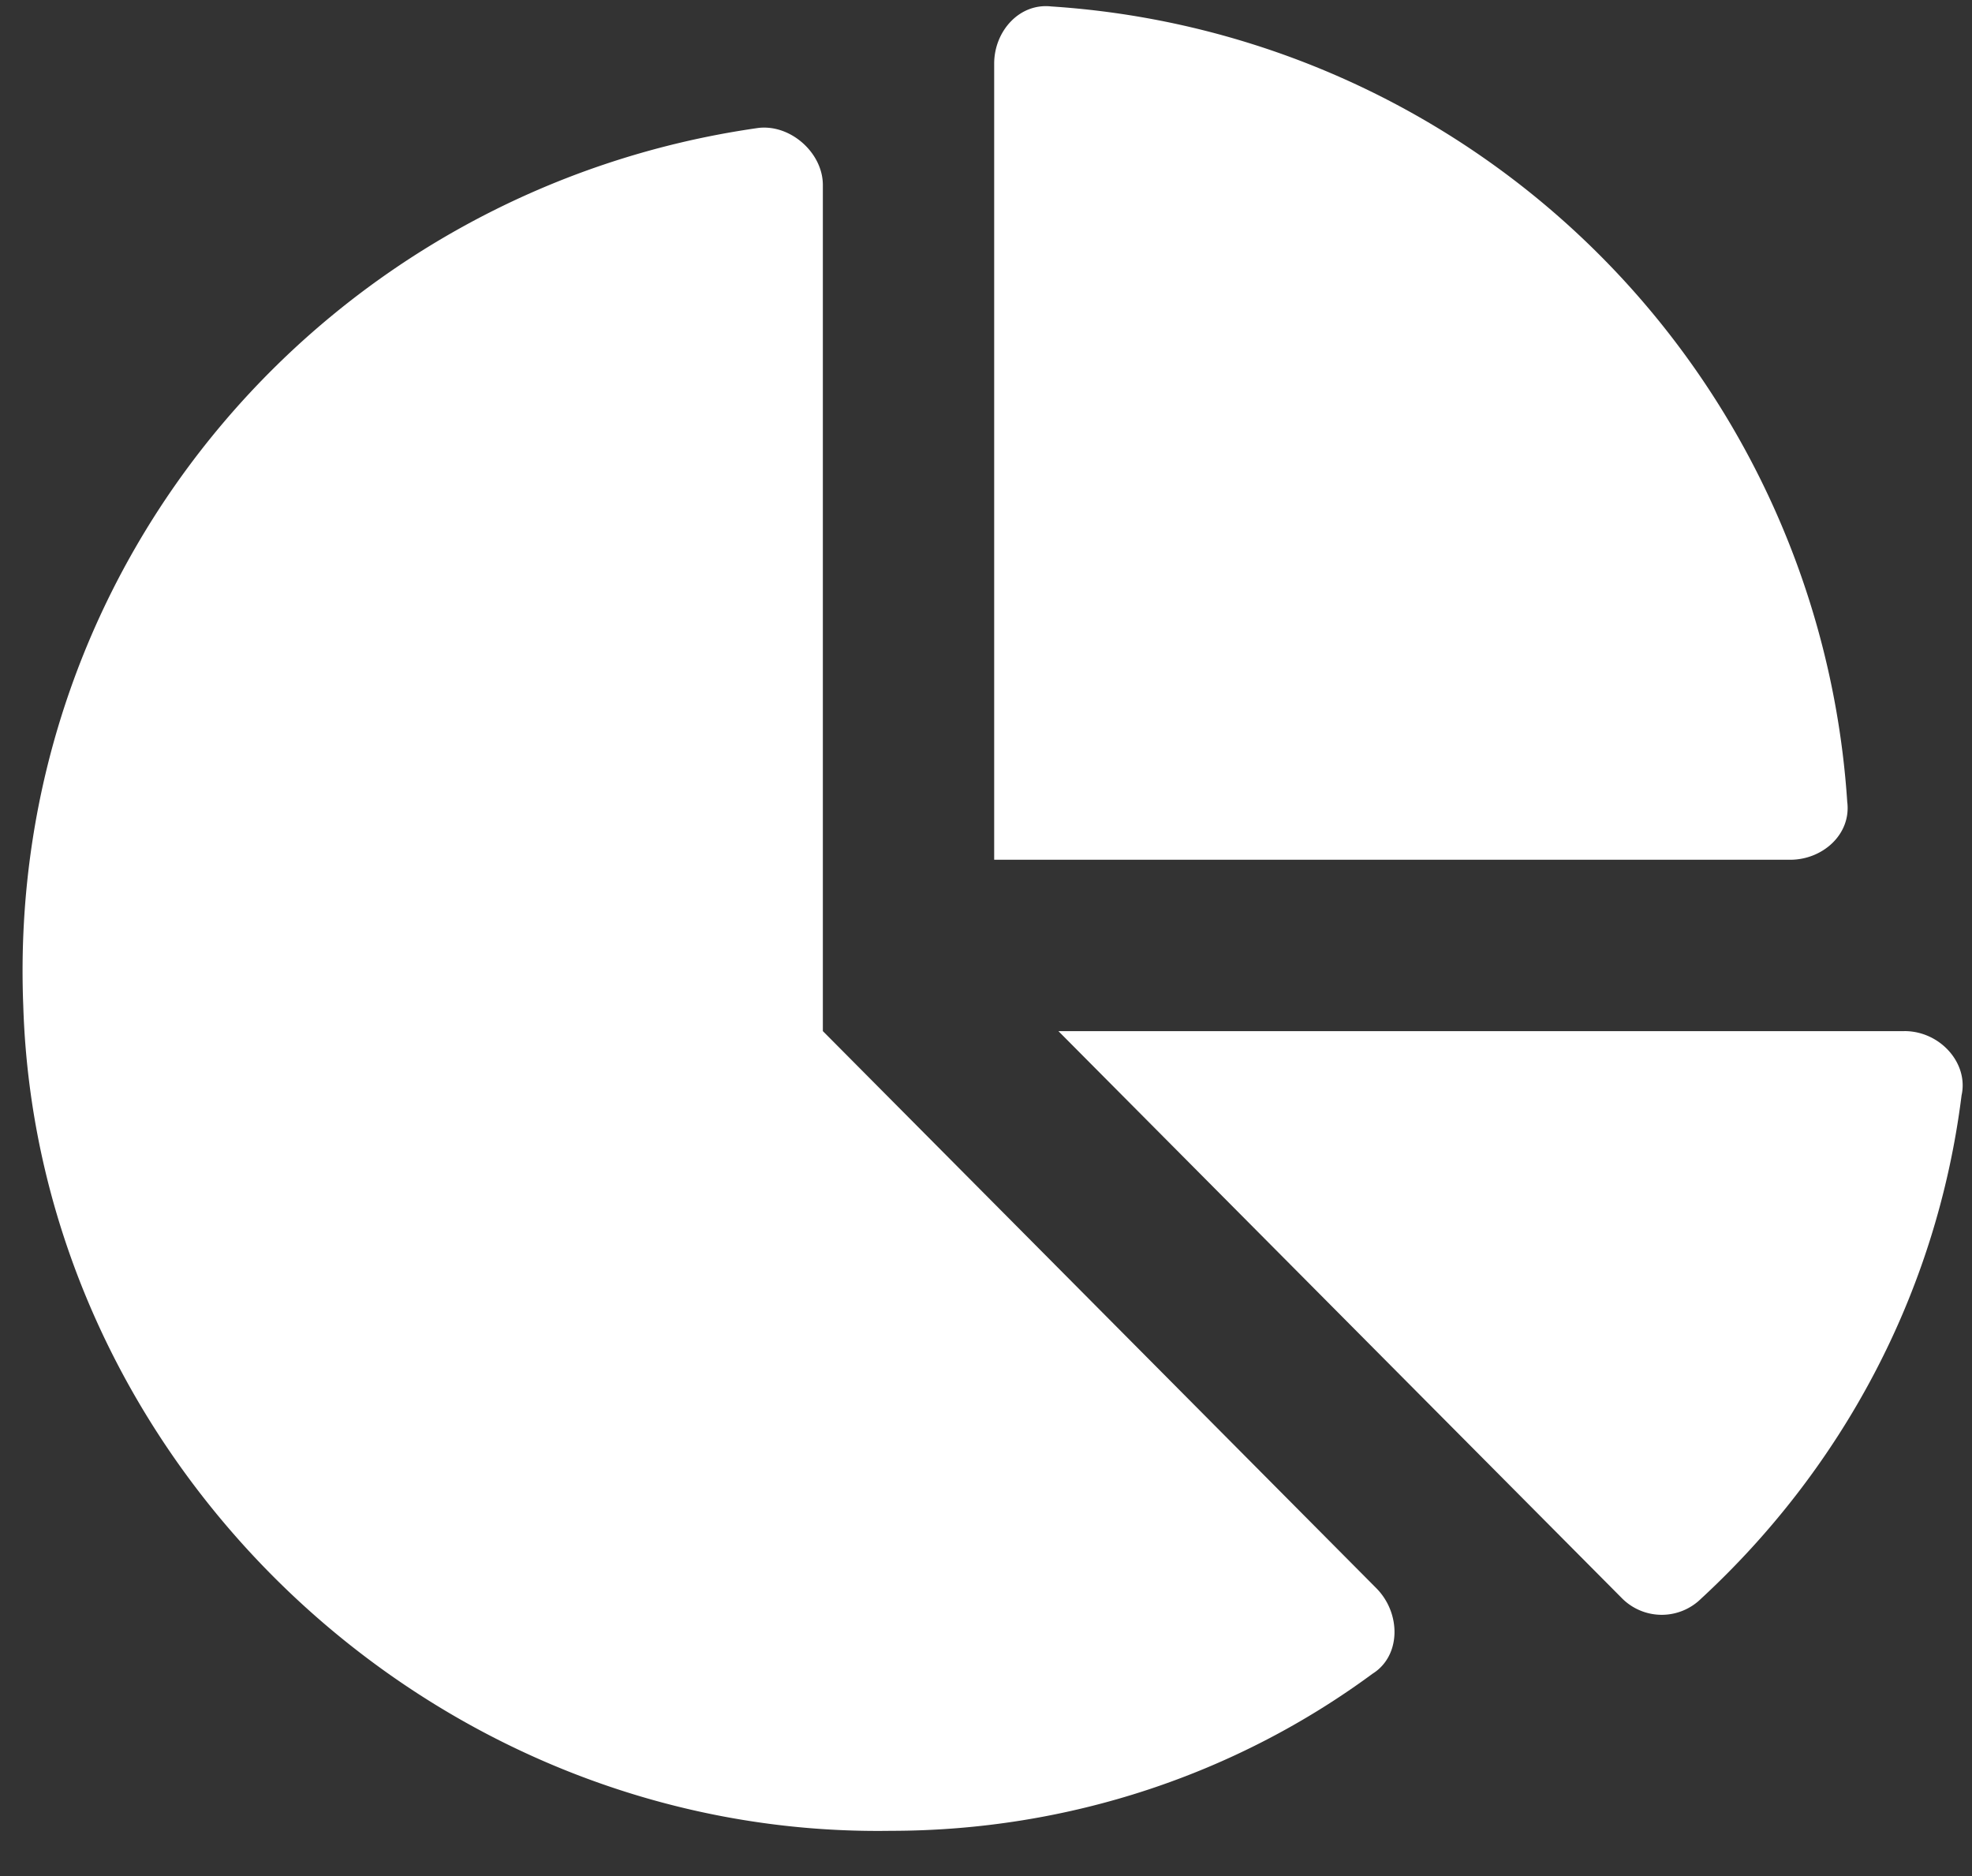 <svg width="41" height="39" fill="none" xmlns="http://www.w3.org/2000/svg"><rect width="100%" height="100%" fill="#333333" stroke="none"/><path d="M39.596 21.435c.742 0 1.336.668 1.187 1.336-.52 4.156-2.523 7.793-5.418 10.465a1.165 1.165 0 01-1.632 0l-11.727-11.8h17.59zm-1.188-4.75c.075.668-.52 1.188-1.187 1.188H20.67V1.322c0-.668.519-1.262 1.187-1.188a17.739 17.739 0 0116.55 16.551zm-21.3 4.75l11.504 11.578c.52.52.52 1.41-.075 1.781-2.82 2.079-6.308 3.266-10.02 3.266C8.945 38.208.78 30.415.484 20.915.112 11.639 6.865 3.92 15.772 2.659c.668-.075 1.336.52 1.336 1.187v17.59z" fill="#fff"/></svg>